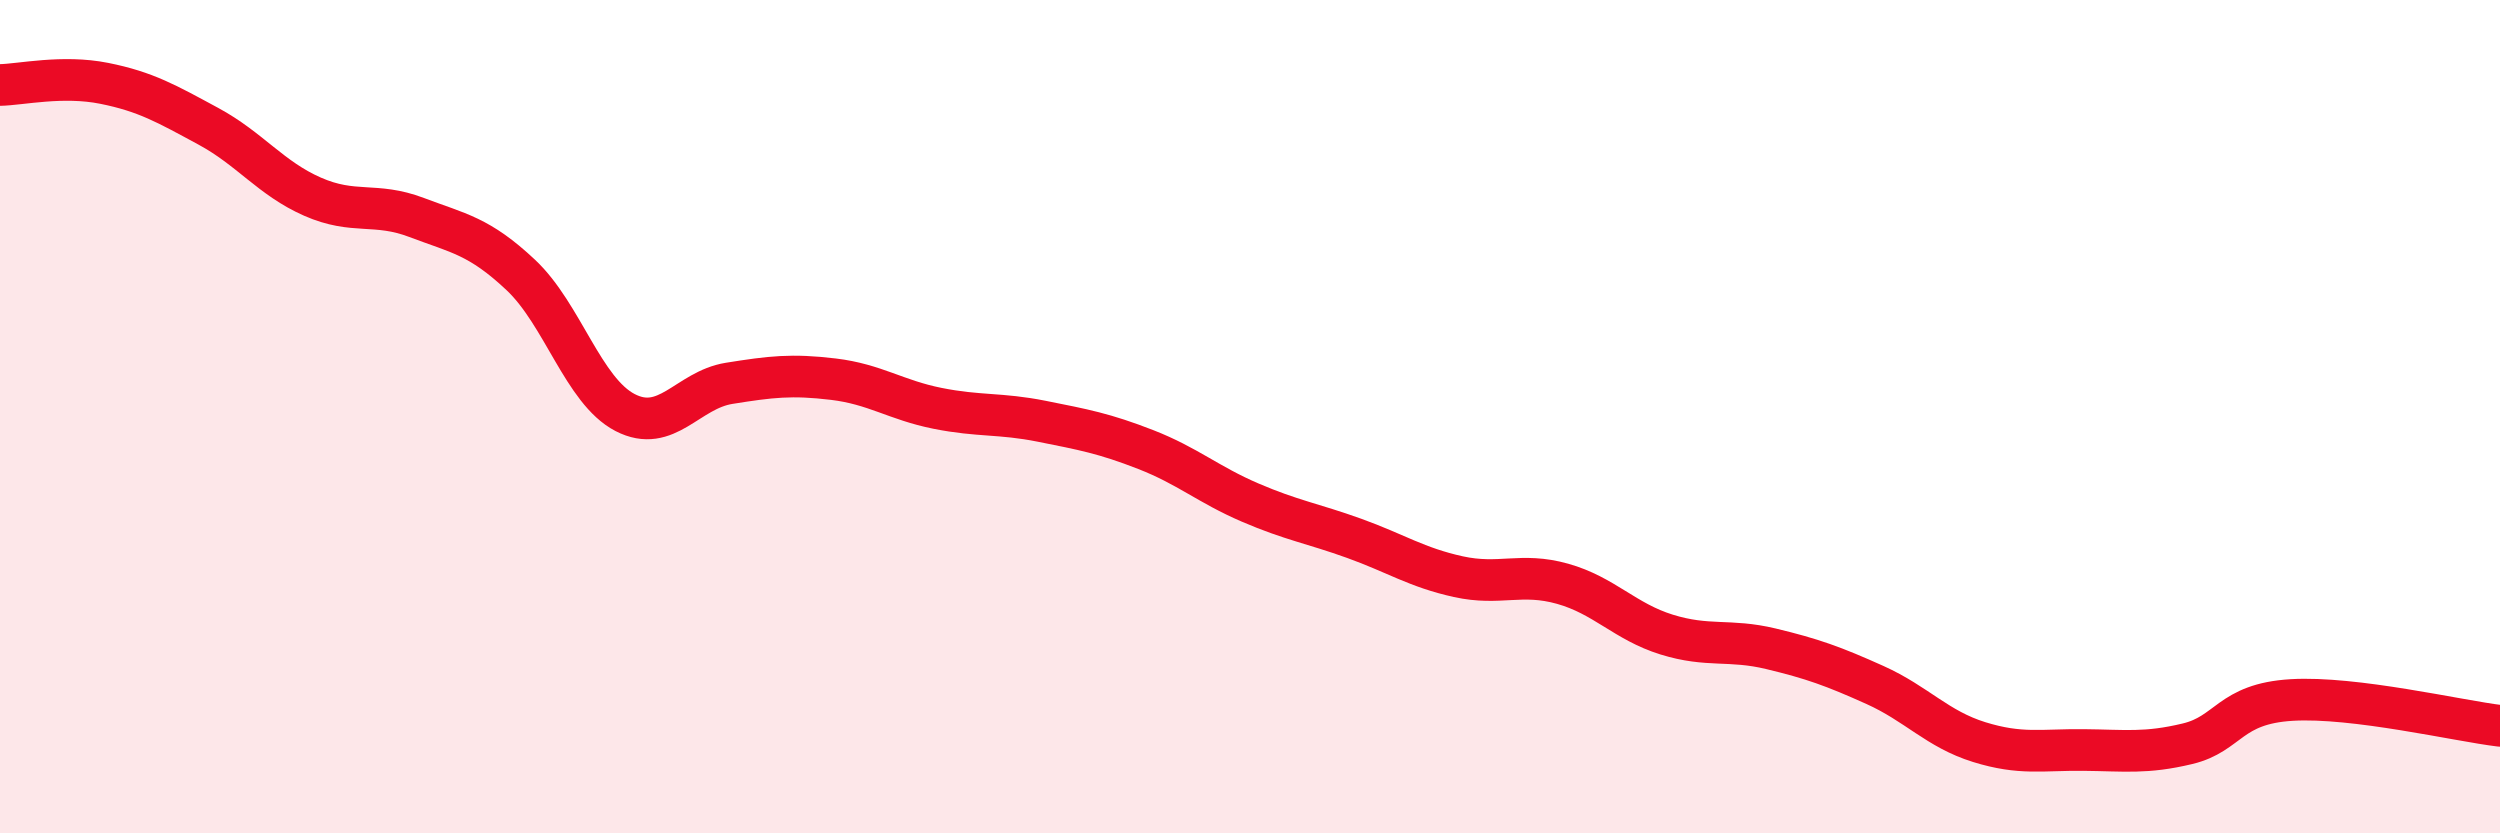 
    <svg width="60" height="20" viewBox="0 0 60 20" xmlns="http://www.w3.org/2000/svg">
      <path
        d="M 0,2.04 C 0.5,2.03 1.5,1.8 2.5,2 C 3.5,2.2 4,2.49 5,3.03 C 6,3.57 6.5,4.28 7.5,4.72 C 8.5,5.16 9,4.84 10,5.22 C 11,5.6 11.5,5.66 12.5,6.6 C 13.5,7.54 14,9.38 15,9.9 C 16,10.42 16.5,9.36 17.5,9.2 C 18.5,9.04 19,8.98 20,9.1 C 21,9.22 21.5,9.6 22.5,9.8 C 23.5,10 24,9.91 25,10.11 C 26,10.31 26.5,10.4 27.5,10.79 C 28.5,11.18 29,11.63 30,12.06 C 31,12.49 31.5,12.56 32.5,12.92 C 33.5,13.28 34,13.62 35,13.84 C 36,14.06 36.5,13.73 37.5,14.01 C 38.5,14.29 39,14.92 40,15.23 C 41,15.54 41.5,15.33 42.5,15.57 C 43.5,15.81 44,15.99 45,16.44 C 46,16.89 46.5,17.5 47.5,17.81 C 48.5,18.12 49,17.99 50,18 C 51,18.01 51.5,18.09 52.5,17.85 C 53.5,17.61 53.5,16.89 55,16.8 C 56.5,16.71 59,17.3 60,17.42L60 20L0 20Z"
        fill="#EB0A25"
        opacity="0.1"
        stroke-linecap="round"
        stroke-linejoin="round"
      />
      <path
        d="M 0,2.04 C 0.5,2.03 1.5,1.8 2.5,2 C 3.5,2.2 4,2.49 5,3.03 C 6,3.57 6.5,4.28 7.5,4.72 C 8.5,5.16 9,4.84 10,5.22 C 11,5.6 11.5,5.66 12.5,6.6 C 13.5,7.54 14,9.38 15,9.9 C 16,10.42 16.5,9.36 17.5,9.2 C 18.5,9.04 19,8.98 20,9.1 C 21,9.22 21.5,9.6 22.5,9.8 C 23.5,10 24,9.91 25,10.11 C 26,10.31 26.5,10.4 27.5,10.79 C 28.5,11.18 29,11.63 30,12.06 C 31,12.49 31.5,12.56 32.5,12.92 C 33.5,13.28 34,13.62 35,13.84 C 36,14.06 36.5,13.73 37.5,14.01 C 38.5,14.29 39,14.92 40,15.23 C 41,15.54 41.5,15.33 42.5,15.57 C 43.5,15.81 44,15.99 45,16.44 C 46,16.89 46.5,17.5 47.5,17.81 C 48.5,18.12 49,17.99 50,18 C 51,18.01 51.5,18.09 52.5,17.85 C 53.5,17.61 53.5,16.89 55,16.8 C 56.5,16.71 59,17.3 60,17.42"
        stroke="#EB0A25"
        stroke-width="1"
        fill="none"
        stroke-linecap="round"
        stroke-linejoin="round"
      />
    </svg>
  